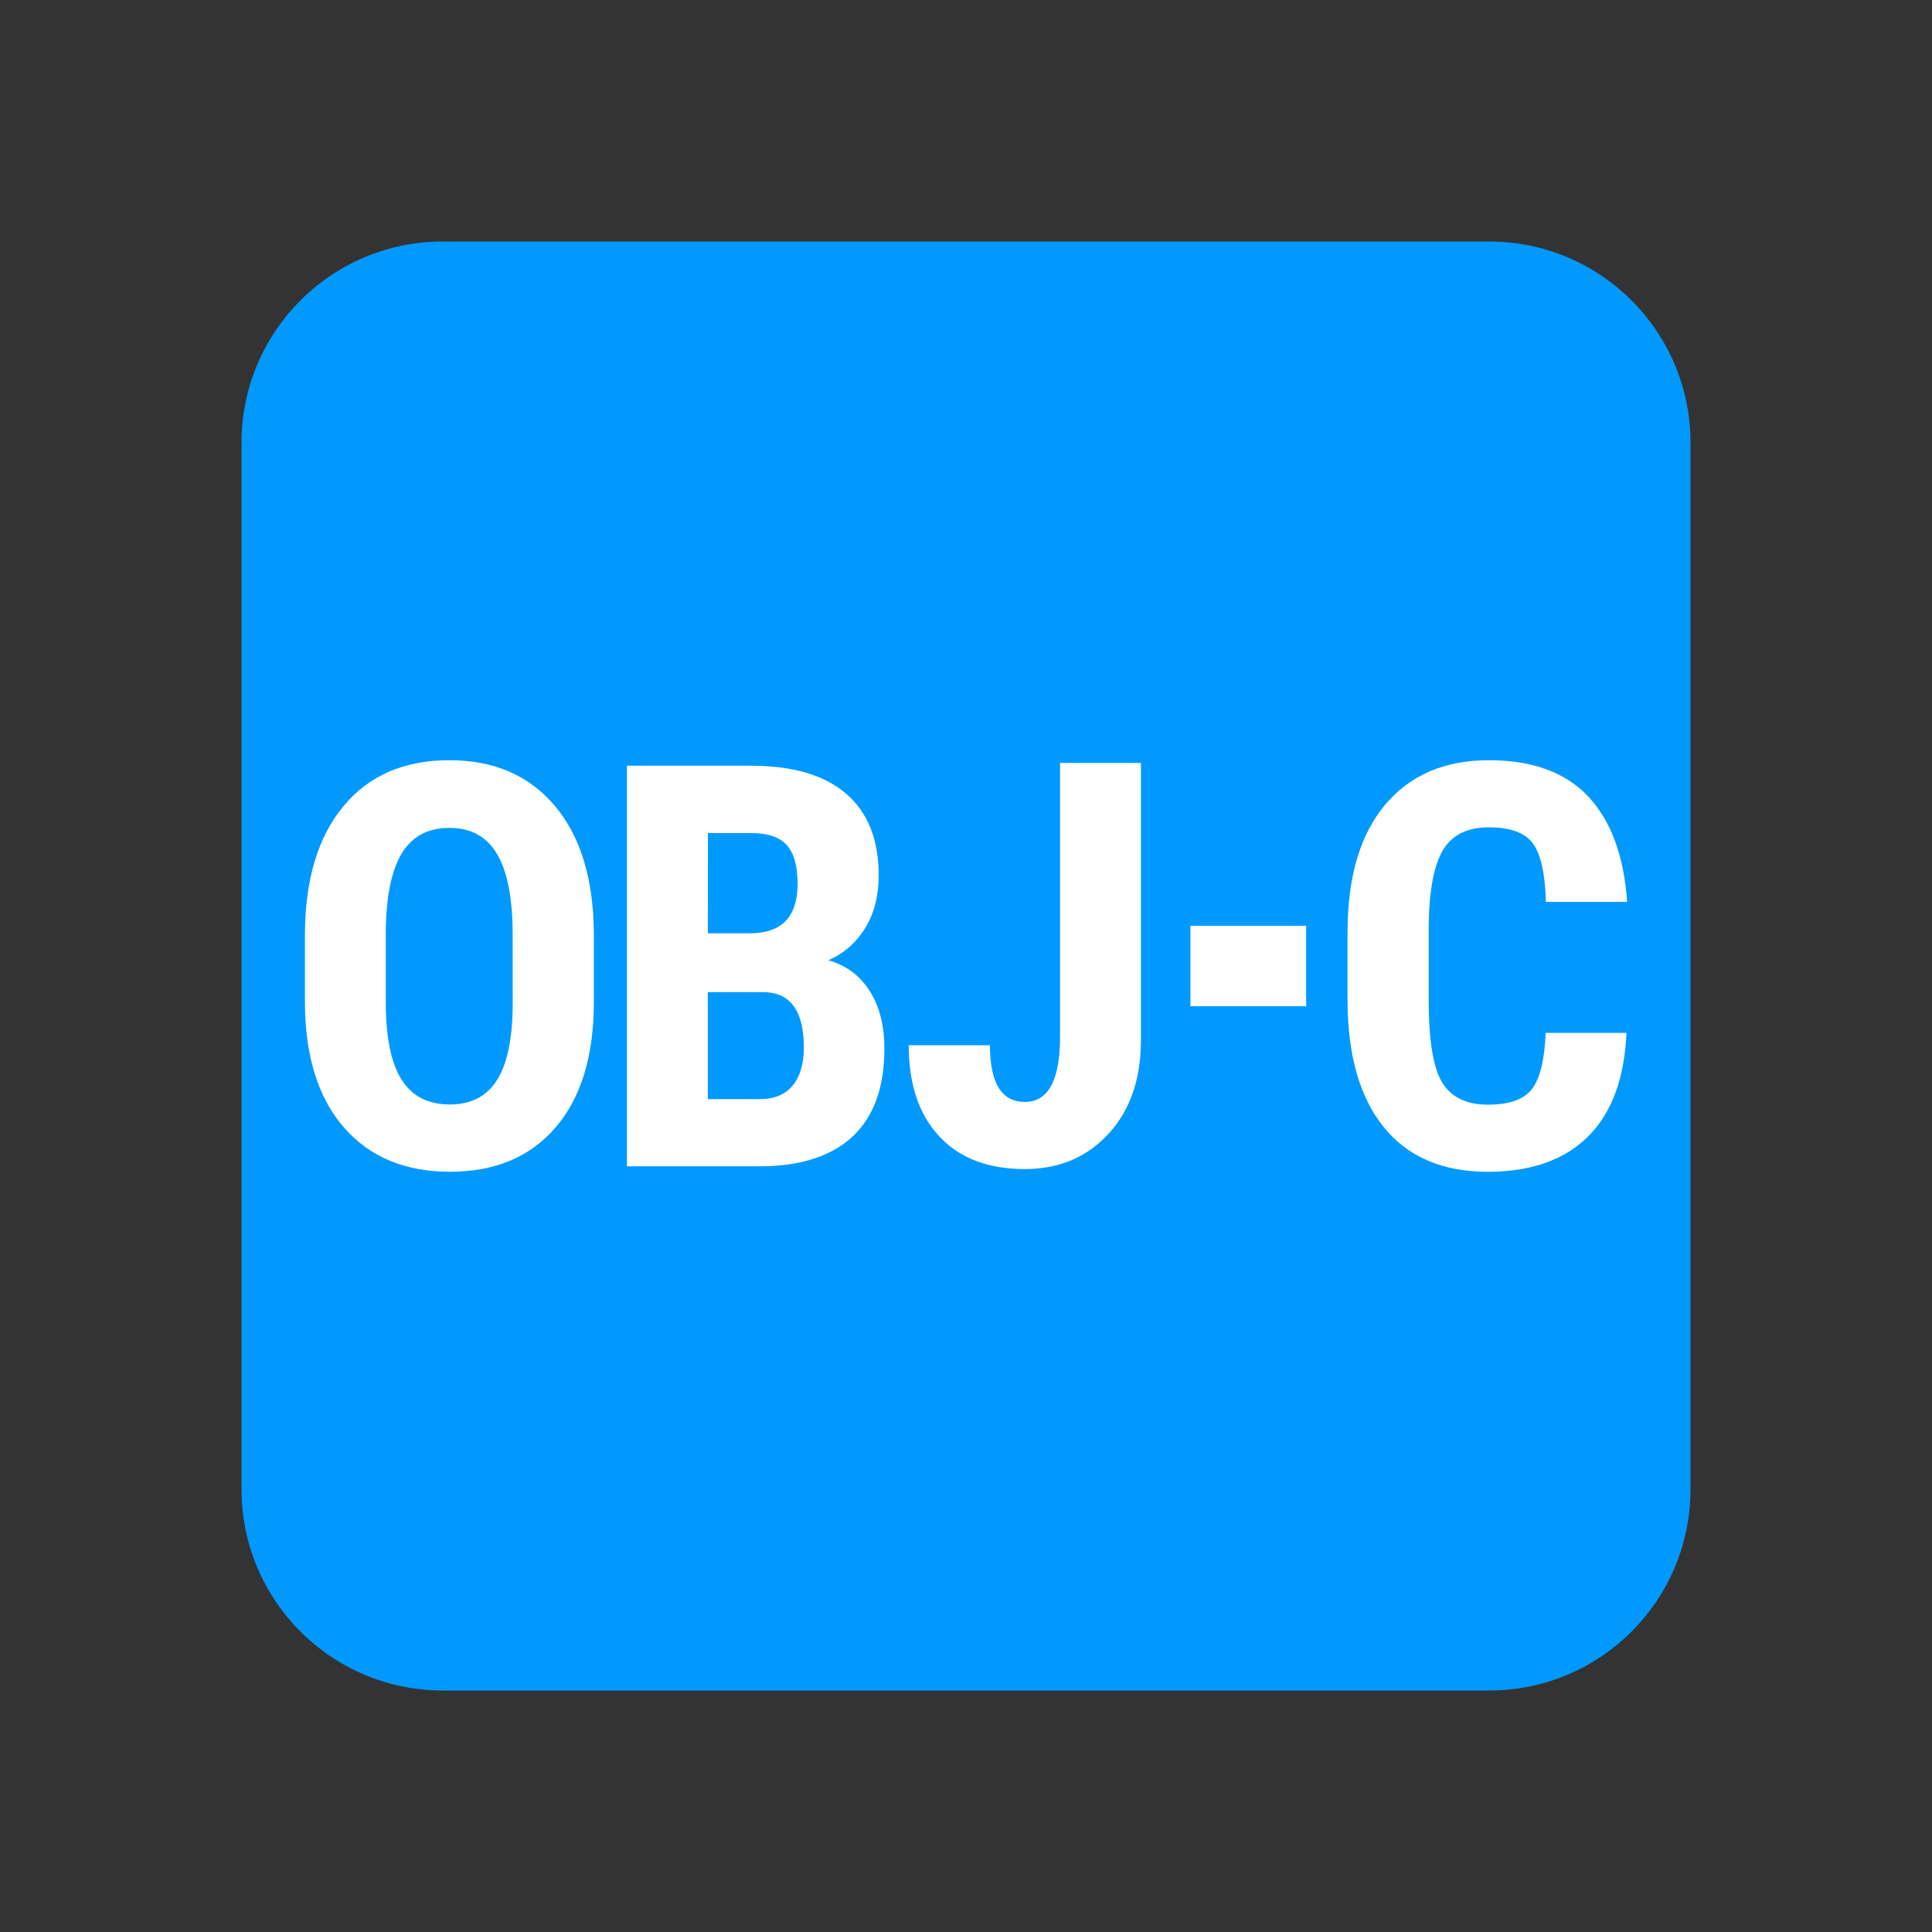 <svg version="1.1" xmlns="http://www.w3.org/2000/svg" viewBox="0 0 48 48" enable-background="new 0 0 48 48">
<rect x="0" y="0" width="48" height="48" fill="#333333" stroke="none"/>
<path fill="#0099FF" d="M42,37c0,2.762-2.238,5-5,5H11c-2.762,0-5-2.238-5-5V11c0-2.762,2.238-5,5-5h26c2.762,0,5,2.238,5,5V37z"/>
<g>
	<path fill="#FFFFFF" data-hover="fond" d="M40.41,25.661c-0.051,1.136-0.369,1.993-0.957,2.577c-0.588,0.582-1.418,0.875-2.488,0.875
		c-1.125,0-1.988-0.37-2.587-1.111c-0.599-0.74-0.899-1.796-0.899-3.168v-1.675c0-1.366,0.311-2.422,0.931-3.161
		c0.62-0.741,1.481-1.111,2.584-1.111c1.083,0,1.908,0.304,2.472,0.909c0.562,0.605,0.883,1.478,0.959,2.611h-2.018
		c-0.018-0.702-0.125-1.188-0.324-1.452c-0.197-0.269-0.562-0.4-1.09-0.4c-0.538,0-0.918,0.188-1.143,0.564
		c-0.223,0.375-0.342,0.993-0.354,1.854v1.88c0,0.988,0.11,1.668,0.332,2.037c0.222,0.367,0.601,0.555,1.138,0.555
		c0.529,0,0.894-0.129,1.094-0.387c0.201-0.26,0.314-0.725,0.343-1.397H40.41z"/>
	<path fill="#FFFFFF" data-hover="fond" d="M14.754,24.896c0,1.334-0.315,2.371-0.946,3.109s-1.508,1.107-2.629,1.107
		c-1.117,0-1.994-0.367-2.632-1.098c-0.638-0.732-0.961-1.756-0.971-3.072V23.24c0-1.367,0.317-2.435,0.95-3.203
		c0.633-0.768,1.513-1.15,2.639-1.15c1.107,0,1.98,0.377,2.618,1.132c0.638,0.754,0.962,1.813,0.971,3.175V24.896z M12.737,23.228
		c0-0.897-0.127-1.565-0.383-2.003s-0.652-0.656-1.189-0.656c-0.533,0-0.927,0.211-1.184,0.633
		c-0.254,0.422-0.386,1.062-0.396,1.924v1.771c0,0.871,0.13,1.512,0.39,1.924c0.26,0.414,0.66,0.619,1.203,0.619
		c0.523,0,0.914-0.201,1.17-0.605c0.254-0.4,0.385-1.027,0.39-1.875L12.737,23.228L12.737,23.228z"/>
	<path fill="#FFFFFF" data-hover="fond" d="M15.576,28.977v-9.953h3.076c1.039,0,1.829,0.23,2.368,0.694c0.541,0.462,0.811,1.14,0.811,2.032
		c0,0.506-0.111,0.941-0.335,1.307c-0.224,0.364-0.528,0.631-0.916,0.8c0.446,0.128,0.79,0.384,1.032,0.771
		c0.242,0.385,0.361,0.858,0.361,1.425c0,0.966-0.266,1.694-0.795,2.188c-0.531,0.49-1.301,0.736-2.308,0.736H15.576z
		 M17.586,23.187h1.046c0.789,0,1.184-0.408,1.184-1.225c0-0.45-0.092-0.773-0.273-0.971s-0.479-0.294-0.889-0.294h-1.066
		L17.586,23.187L17.586,23.187z M17.586,24.649v2.659h1.285c0.36,0,0.634-0.111,0.82-0.335c0.186-0.224,0.28-0.54,0.28-0.95
		c0-0.895-0.324-1.352-0.972-1.374H17.586z"/>
	<path fill="#FFFFFF" data-hover="fond" d="M26.336,18.955h2.01v6.891c0,0.967-0.27,1.742-0.807,2.324c-0.537,0.584-1.23,0.875-2.078,0.875
		c-0.912,0-1.62-0.271-2.125-0.812c-0.507-0.542-0.759-1.297-0.759-2.264h2.018c0,0.938,0.289,1.408,0.867,1.408
		c0.584,0,0.875-0.542,0.875-1.627V18.955z"/>
	<path fill="#FFFFFF" data-hover="fond" d="M32.451,23v2h-2.875v-2H32.451z"/>
</g>
</svg>
